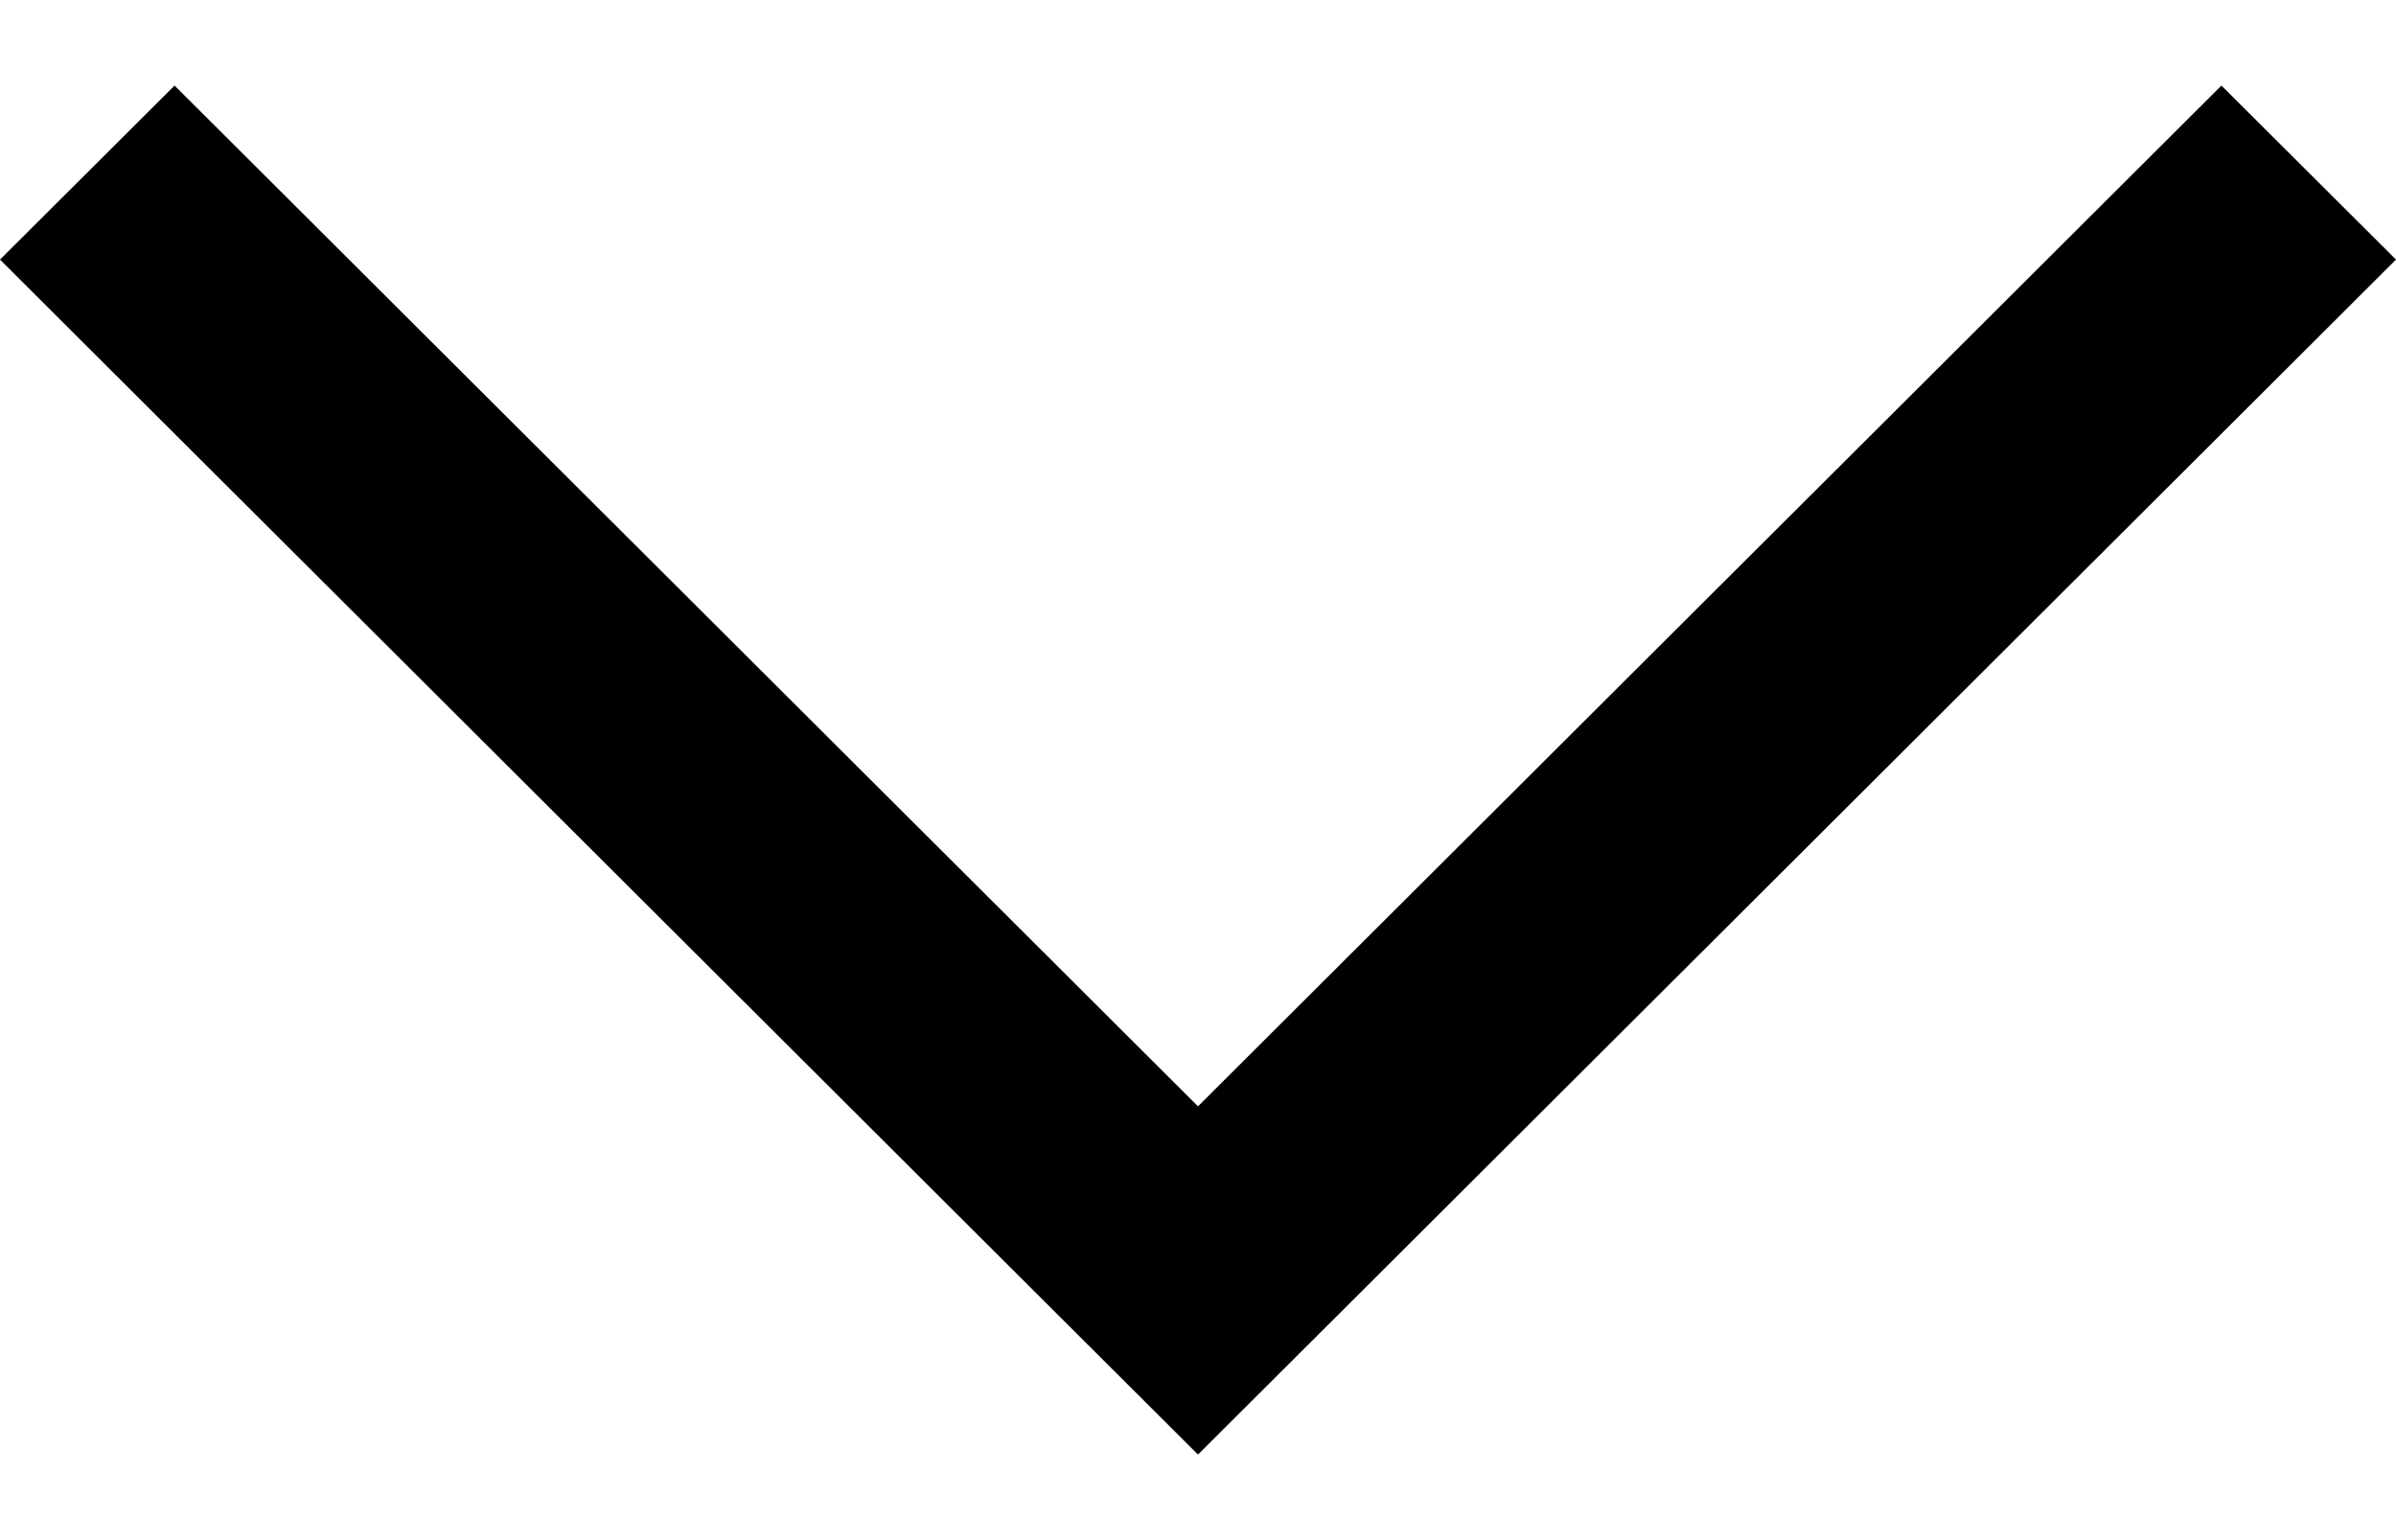 <svg width="14" height="9" viewBox="0 0 14 9" fill="none" xmlns="http://www.w3.org/2000/svg">
<path id="Vector 268 (Stroke)" fill-rule="evenodd" clip-rule="evenodd" d="M7 6.465L12.98 0.5L14 1.517L7 8.5L0 1.517L1.02 0.5L7 6.465Z" fill="black"/>
</svg>
